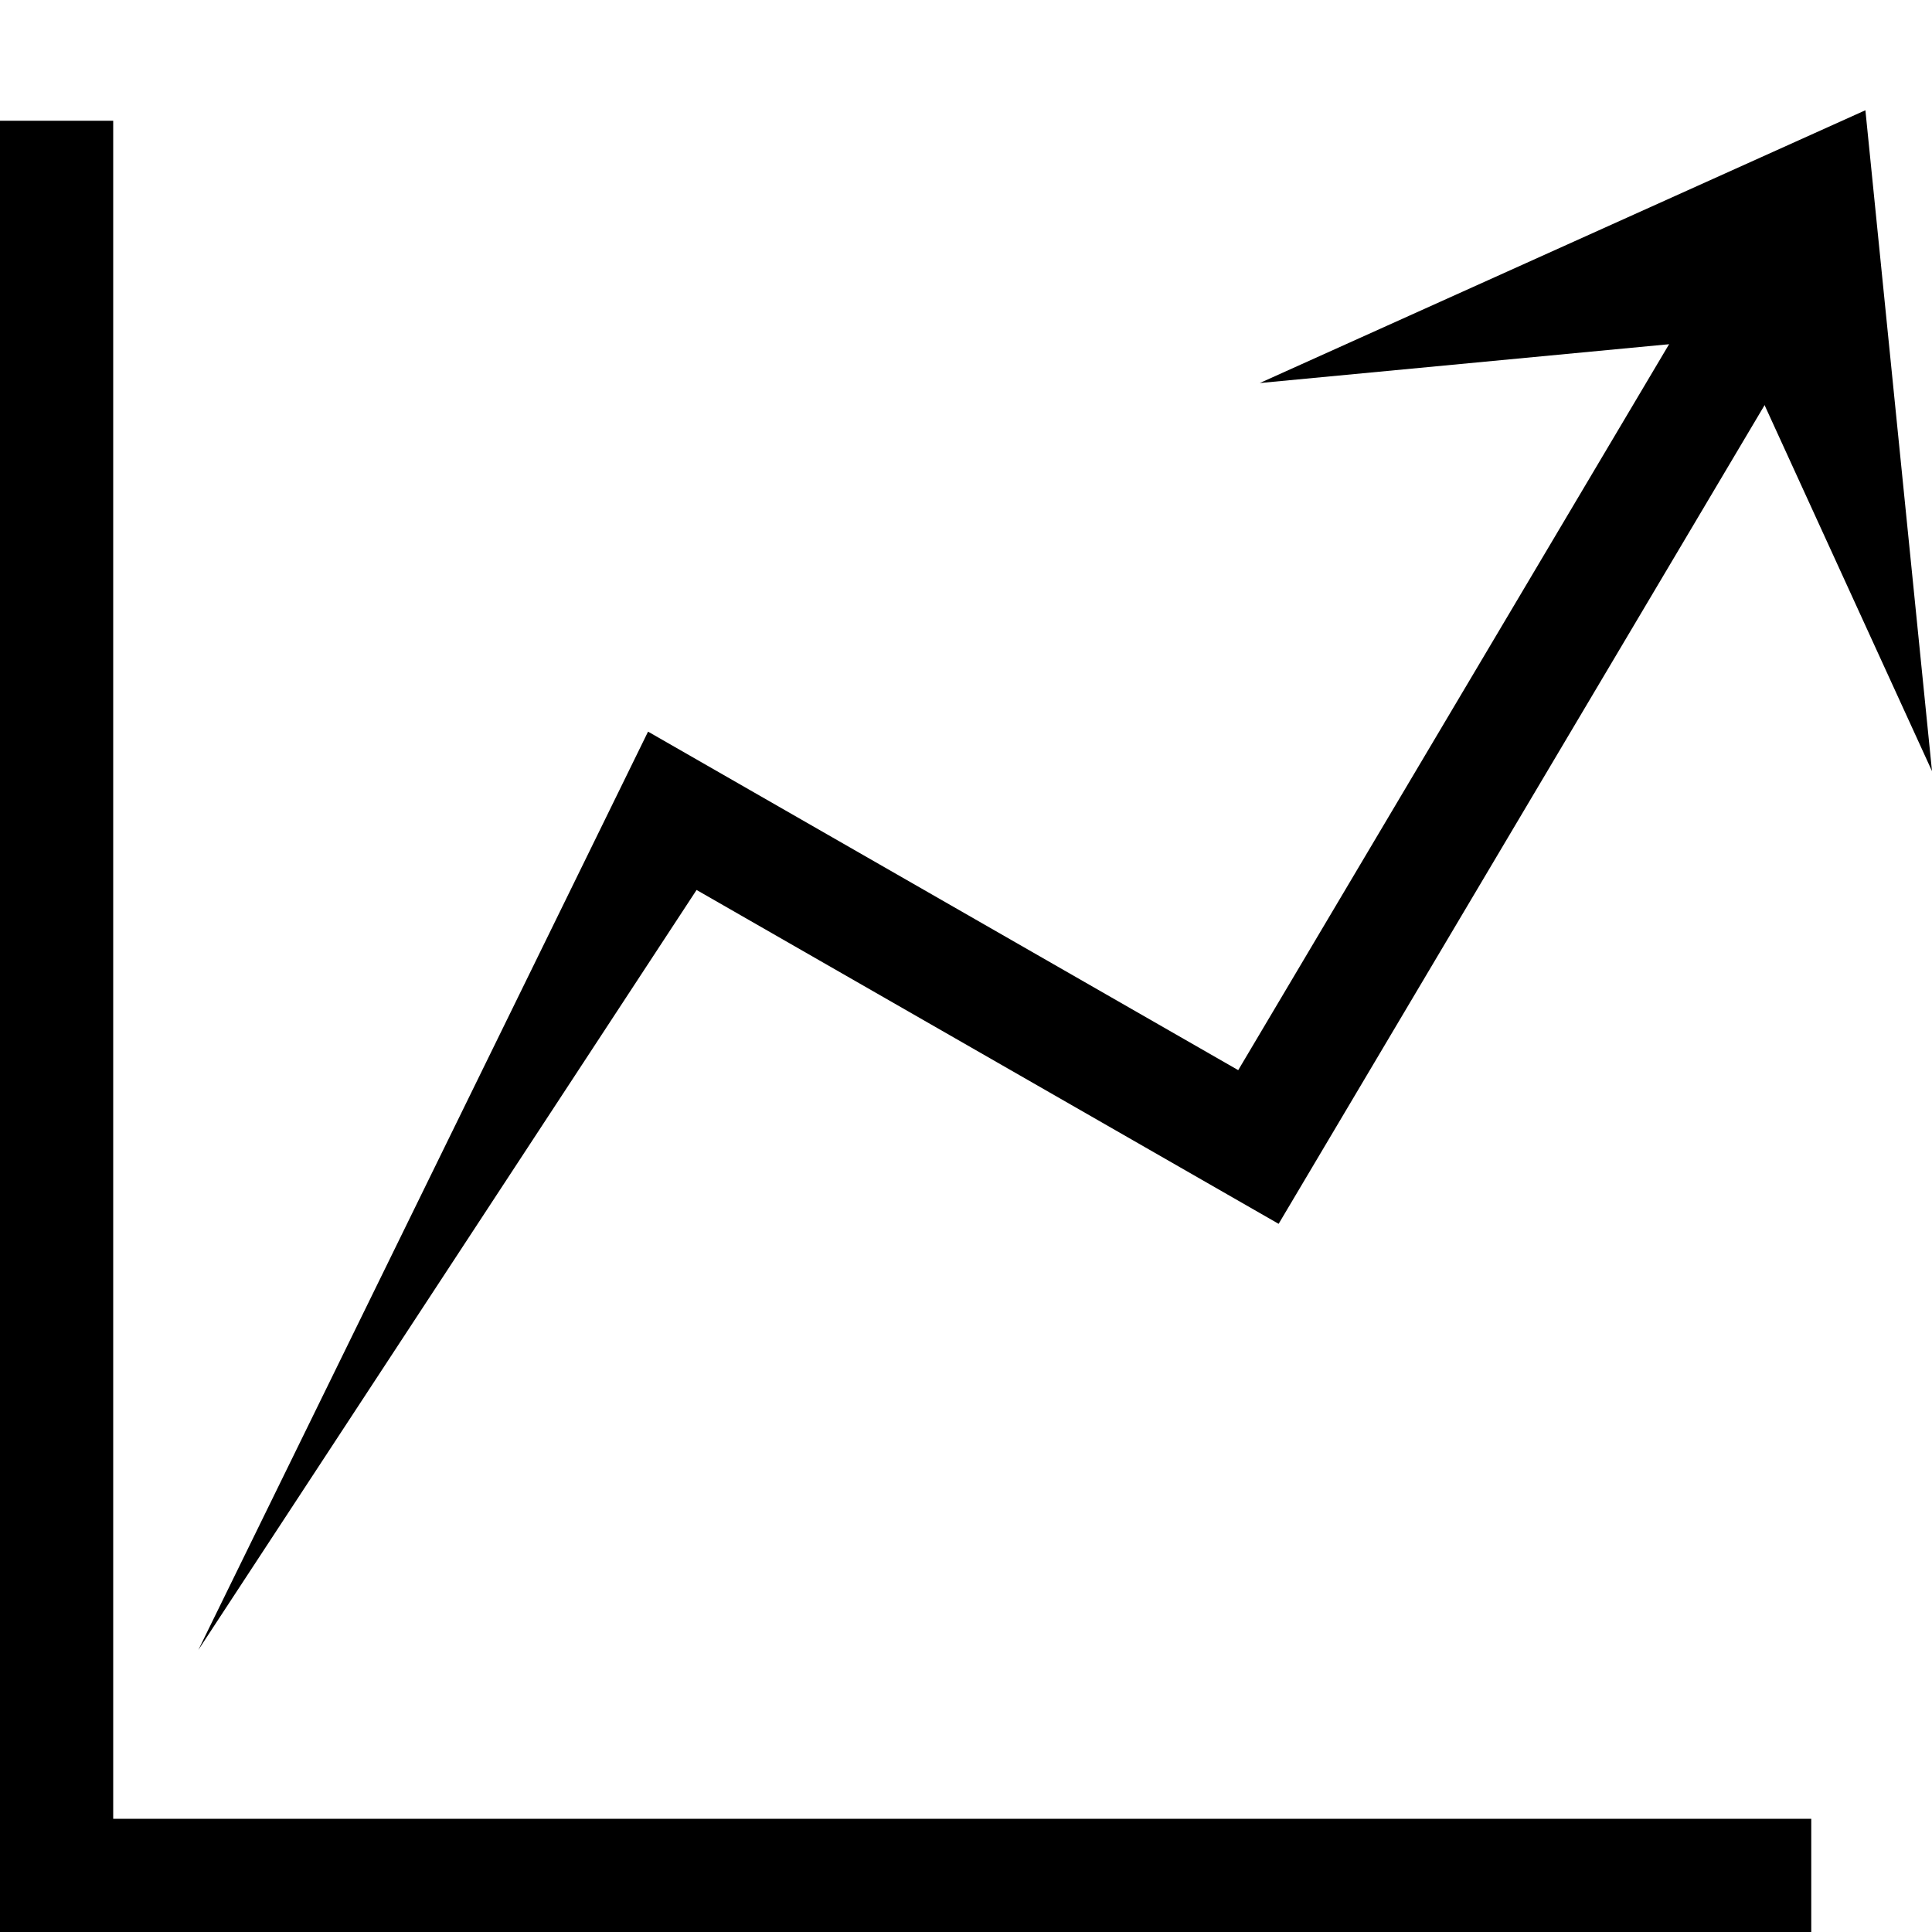<?xml version="1.0" encoding="utf-8"?>
<!-- Generator: Adobe Illustrator 26.0.1, SVG Export Plug-In . SVG Version: 6.00 Build 0)  -->
<svg version="1.1" xmlns="http://www.w3.org/2000/svg" xmlns:xlink="http://www.w3.org/1999/xlink" x="0px" y="0px"
	 viewBox="0 0 512 512" style="enable-background:new 0 0 512 512;" xml:space="preserve">
<g id="Layer_2">
	<rect y="32" width="30" height="480"/>
	<rect y="482" width="480" height="30"/>
</g>
<g id="Layer_6">
	<polygon points="52.56,437.26 171.74,193.89 328.14,283.6 456.86,66.73 482.66,82.05 338.85,324.33 184.6,235.85 	"/>
</g>
<g id="Layer_3">
	<polygon points="512,204.36 459.5,89.59 333.85,101.51 494.35,29.22 	"/>
</g>
</svg>
